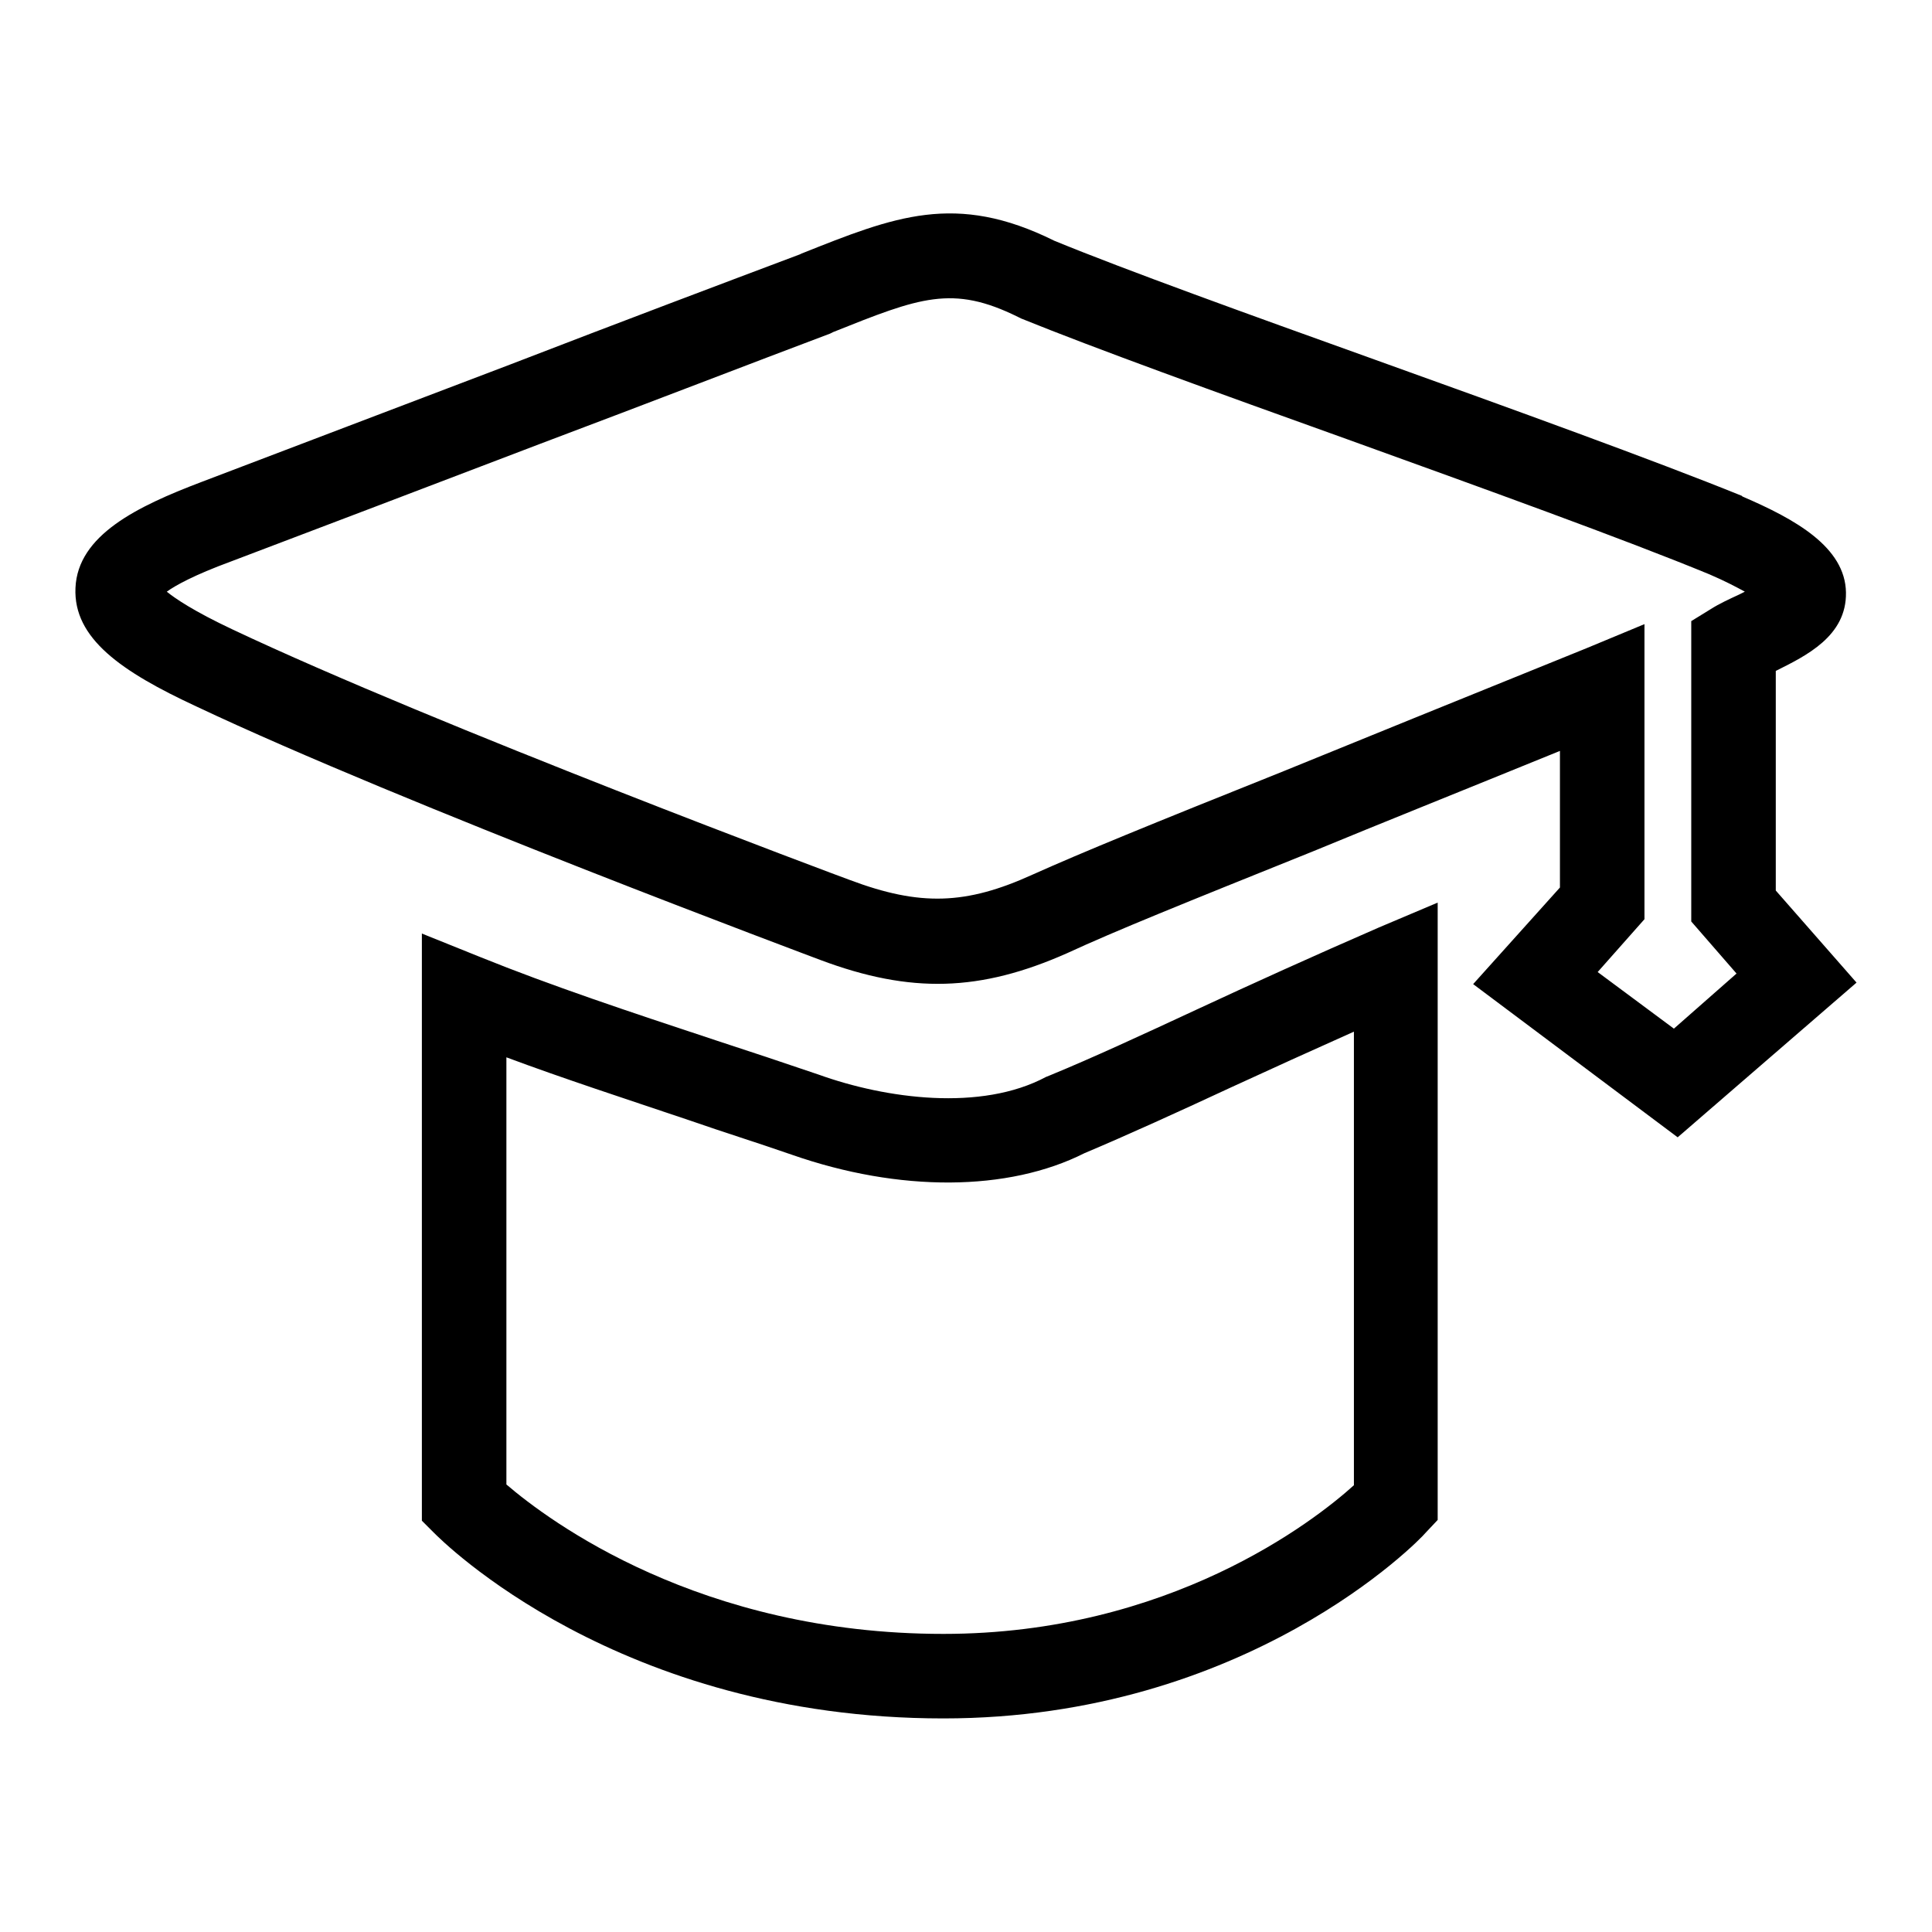 <?xml version="1.0" encoding="utf-8"?>
<!-- Svg Vector Icons : http://www.onlinewebfonts.com/icon -->
<!DOCTYPE svg PUBLIC "-//W3C//DTD SVG 1.1//EN" "http://www.w3.org/Graphics/SVG/1.1/DTD/svg11.dtd">
<svg version="1.1" xmlns="http://www.w3.org/2000/svg" xmlns:xlink="http://www.w3.org/1999/xlink" x="0px" y="0px" viewBox="0 0 256 256" enable-background="new 0 0 256 256" xml:space="preserve">
<g> <path fill="#000000" d="M125,227.7c-43.1,0-66.5-23.6-67.5-24.6l-1.6-1.6v-77.8l7.7,3.1c9.4,3.8,19.6,7.2,31.4,11.1 c4.3,1.4,8.8,2.9,13.5,4.5c8.9,3.2,21.5,4.9,30.1,0.3l0.5-0.2c5.6-2.3,12.3-5.4,19.4-8.7c7.3-3.4,15.7-7.2,24.2-10.9l7.8-3.3v81.8 l-1.6,1.7C188.1,204.1,165.2,227.7,125,227.7z M67.1,196.7c5.6,4.8,25.6,19.8,57.9,19.8c29.9,0,49.1-14.9,54.4-19.7v-60.1 c-5.6,2.5-11.1,5-16.1,7.3c-7.1,3.3-13.9,6.4-19.6,8.8c-10.1,5.1-24.5,5.2-38.8,0.2c-4.6-1.6-9.1-3-13.4-4.5 c-8.9-3-16.9-5.6-24.4-8.4L67.1,196.7L67.1,196.7z M222.3,150.7l-27.1-20.3l11.5-12.8V99.5c-13.5,5.5-24,9.7-32.7,13.3 c-17.4,7-26.1,10.5-32.6,13.5c-11.5,5.1-20.7,5.4-32.7,0.9c-0.5-0.2-55.2-20.6-82.7-33.6C16.1,89,9.7,84.6,10,77.9 c0.3-7,8.2-10.8,16.6-14c11.6-4.4,26.5-10.1,41-15.6c14.5-5.6,28.3-10.8,38.4-14.6l0.2-0.1c12.3-4.9,20.4-8.2,33.5-1.7 c9.5,3.9,25.6,9.7,42.6,15.8c18.1,6.5,36.9,13.3,48.5,18l0.1,0.1c7,3,13.6,6.7,13.7,12.7c0.1,5.8-5.3,8.4-9.3,10.4c0,0,0,0,0,0V118 l10.7,12.2L222.3,150.7L222.3,150.7z M211.7,128.8l10.1,7.5l8.3-7.3l-6-6.9V82.3l2.6-1.6c1.1-0.7,2.4-1.3,3.7-1.9l0.8-0.4 c-1.1-0.6-2.6-1.4-4.7-2.3c-11.4-4.7-30-11.4-48-17.9c-17.3-6.2-33.6-12.1-43.2-16l-0.4-0.2c-8.7-4.3-13-2.6-24.5,2l-0.4,0.2 c-10.1,3.8-23.8,9.1-38.4,14.6C57.2,64.3,42.2,70,30.6,74.4c-4.9,1.8-7.4,3.2-8.5,4c1.1,0.9,3.6,2.6,8.7,5 c27.1,12.8,81.2,33,81.8,33.2c9.3,3.5,15.4,3.3,24.2-0.7c6.7-3,15.5-6.6,33-13.6c10.3-4.2,23.1-9.4,40.4-16.4l7.7-3.2v39.1 L211.7,128.8L211.7,128.8z"/></g>
</svg>